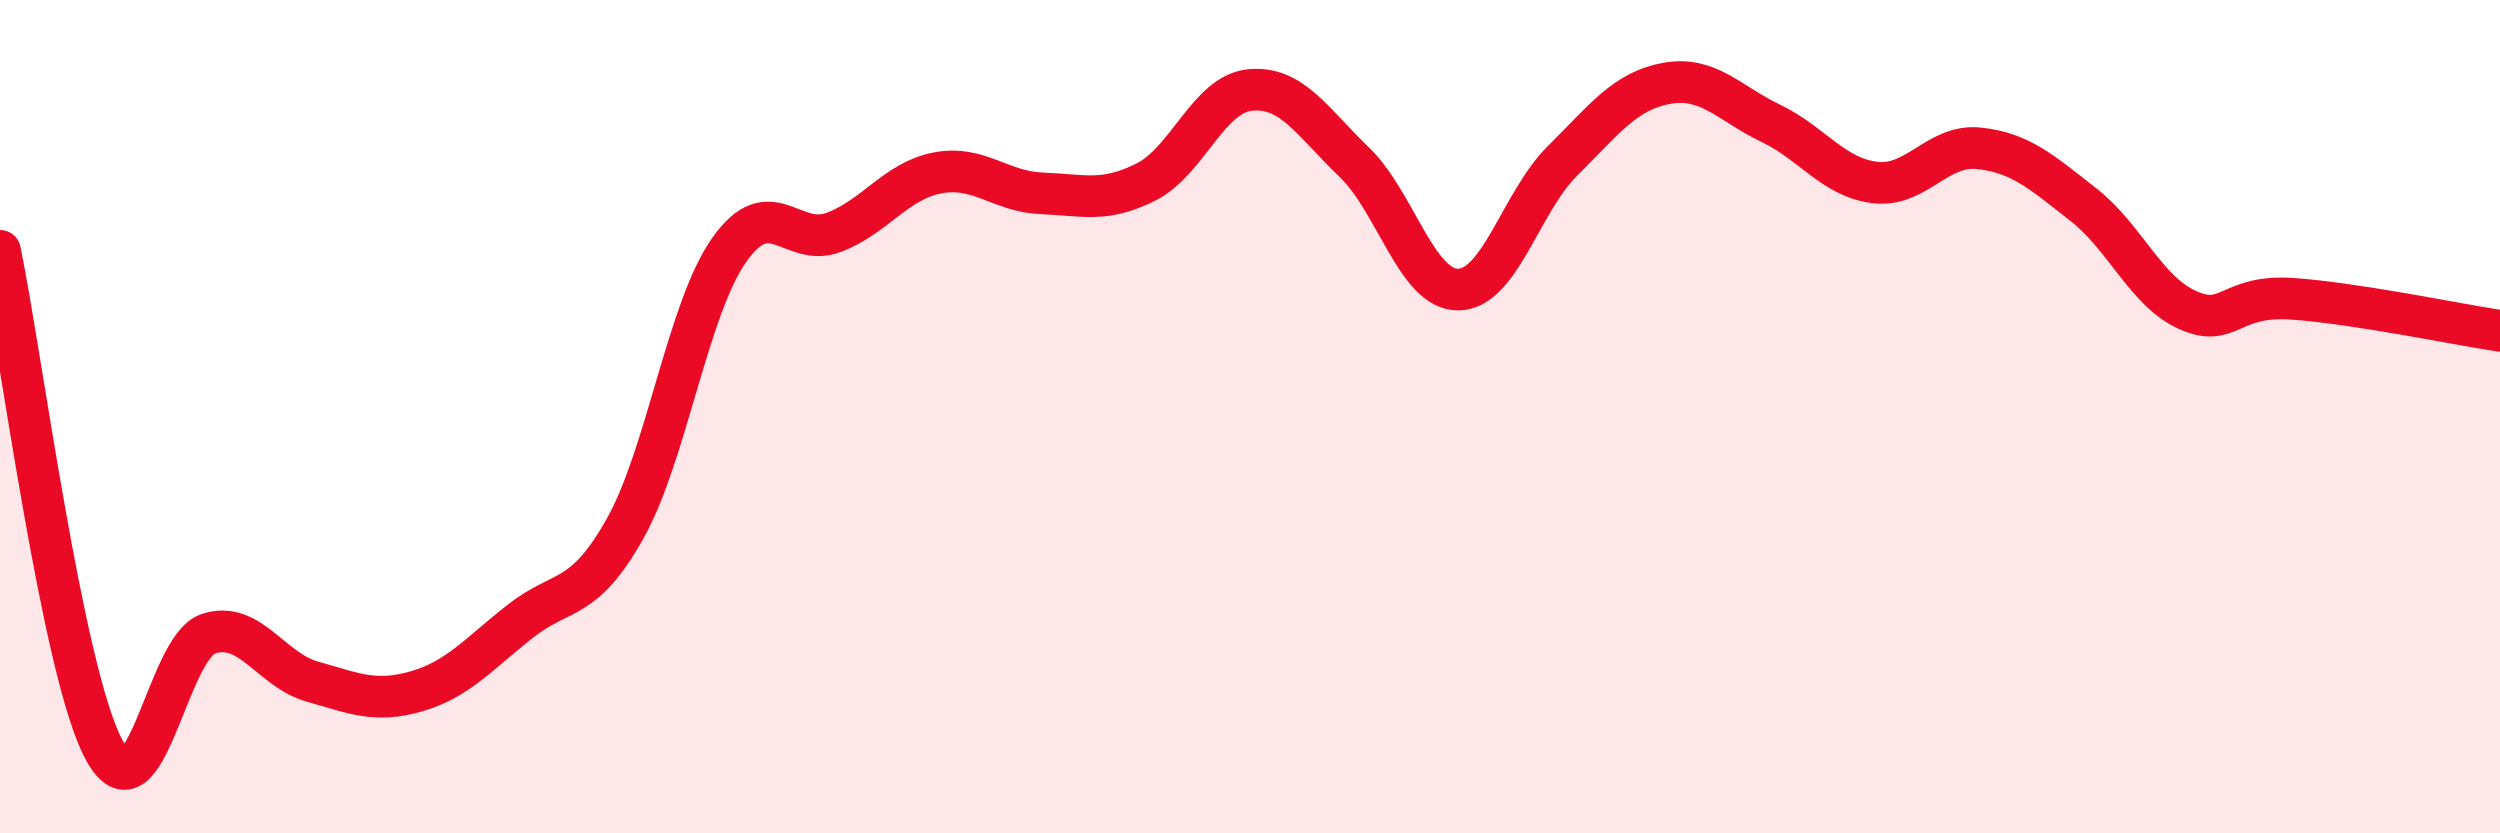 
    <svg width="60" height="20" viewBox="0 0 60 20" xmlns="http://www.w3.org/2000/svg">
      <path
        d="M 0,6.02 C 0.5,8.42 1.5,16.16 2.5,18 C 3.5,19.84 4,15.54 5,15.21 C 6,14.88 6.5,16.08 7.5,16.36 C 8.5,16.64 9,16.88 10,16.59 C 11,16.3 11.5,15.68 12.5,14.9 C 13.5,14.12 14,14.47 15,12.69 C 16,10.91 16.5,7.42 17.5,6 C 18.5,4.58 19,5.95 20,5.58 C 21,5.21 21.5,4.34 22.5,4.15 C 23.5,3.96 24,4.6 25,4.64 C 26,4.68 26.5,4.87 27.5,4.37 C 28.5,3.87 29,2.26 30,2.16 C 31,2.06 31.5,2.93 32.5,3.89 C 33.5,4.85 34,6.96 35,6.95 C 36,6.94 36.5,4.85 37.5,3.86 C 38.5,2.87 39,2.18 40,2 C 41,1.82 41.5,2.48 42.5,2.96 C 43.5,3.44 44,4.26 45,4.38 C 46,4.5 46.5,3.45 47.5,3.56 C 48.5,3.67 49,4.13 50,4.91 C 51,5.69 51.5,6.99 52.5,7.44 C 53.5,7.89 53.5,7.07 55,7.17 C 56.5,7.27 59,7.79 60,7.94L60 20L0 20Z"
        fill="#EB0A25"
        opacity="0.1"
        stroke-linecap="round"
        stroke-linejoin="round"
      />
      <path
        d="M 0,6.02 C 0.5,8.42 1.5,16.16 2.5,18 C 3.5,19.84 4,15.54 5,15.21 C 6,14.88 6.5,16.08 7.5,16.36 C 8.5,16.64 9,16.88 10,16.59 C 11,16.3 11.5,15.68 12.5,14.9 C 13.5,14.12 14,14.47 15,12.69 C 16,10.91 16.5,7.42 17.5,6 C 18.5,4.58 19,5.95 20,5.58 C 21,5.21 21.5,4.34 22.5,4.15 C 23.5,3.96 24,4.6 25,4.64 C 26,4.68 26.5,4.87 27.5,4.37 C 28.5,3.87 29,2.26 30,2.16 C 31,2.06 31.5,2.93 32.5,3.89 C 33.5,4.85 34,6.96 35,6.95 C 36,6.94 36.5,4.85 37.5,3.86 C 38.5,2.87 39,2.18 40,2 C 41,1.82 41.5,2.48 42.5,2.96 C 43.5,3.44 44,4.26 45,4.38 C 46,4.5 46.5,3.45 47.5,3.56 C 48.5,3.67 49,4.13 50,4.91 C 51,5.69 51.5,6.99 52.5,7.44 C 53.5,7.89 53.5,7.07 55,7.17 C 56.5,7.27 59,7.79 60,7.94"
        stroke="#EB0A25"
        stroke-width="1"
        fill="none"
        stroke-linecap="round"
        stroke-linejoin="round"
      />
    </svg>
  
